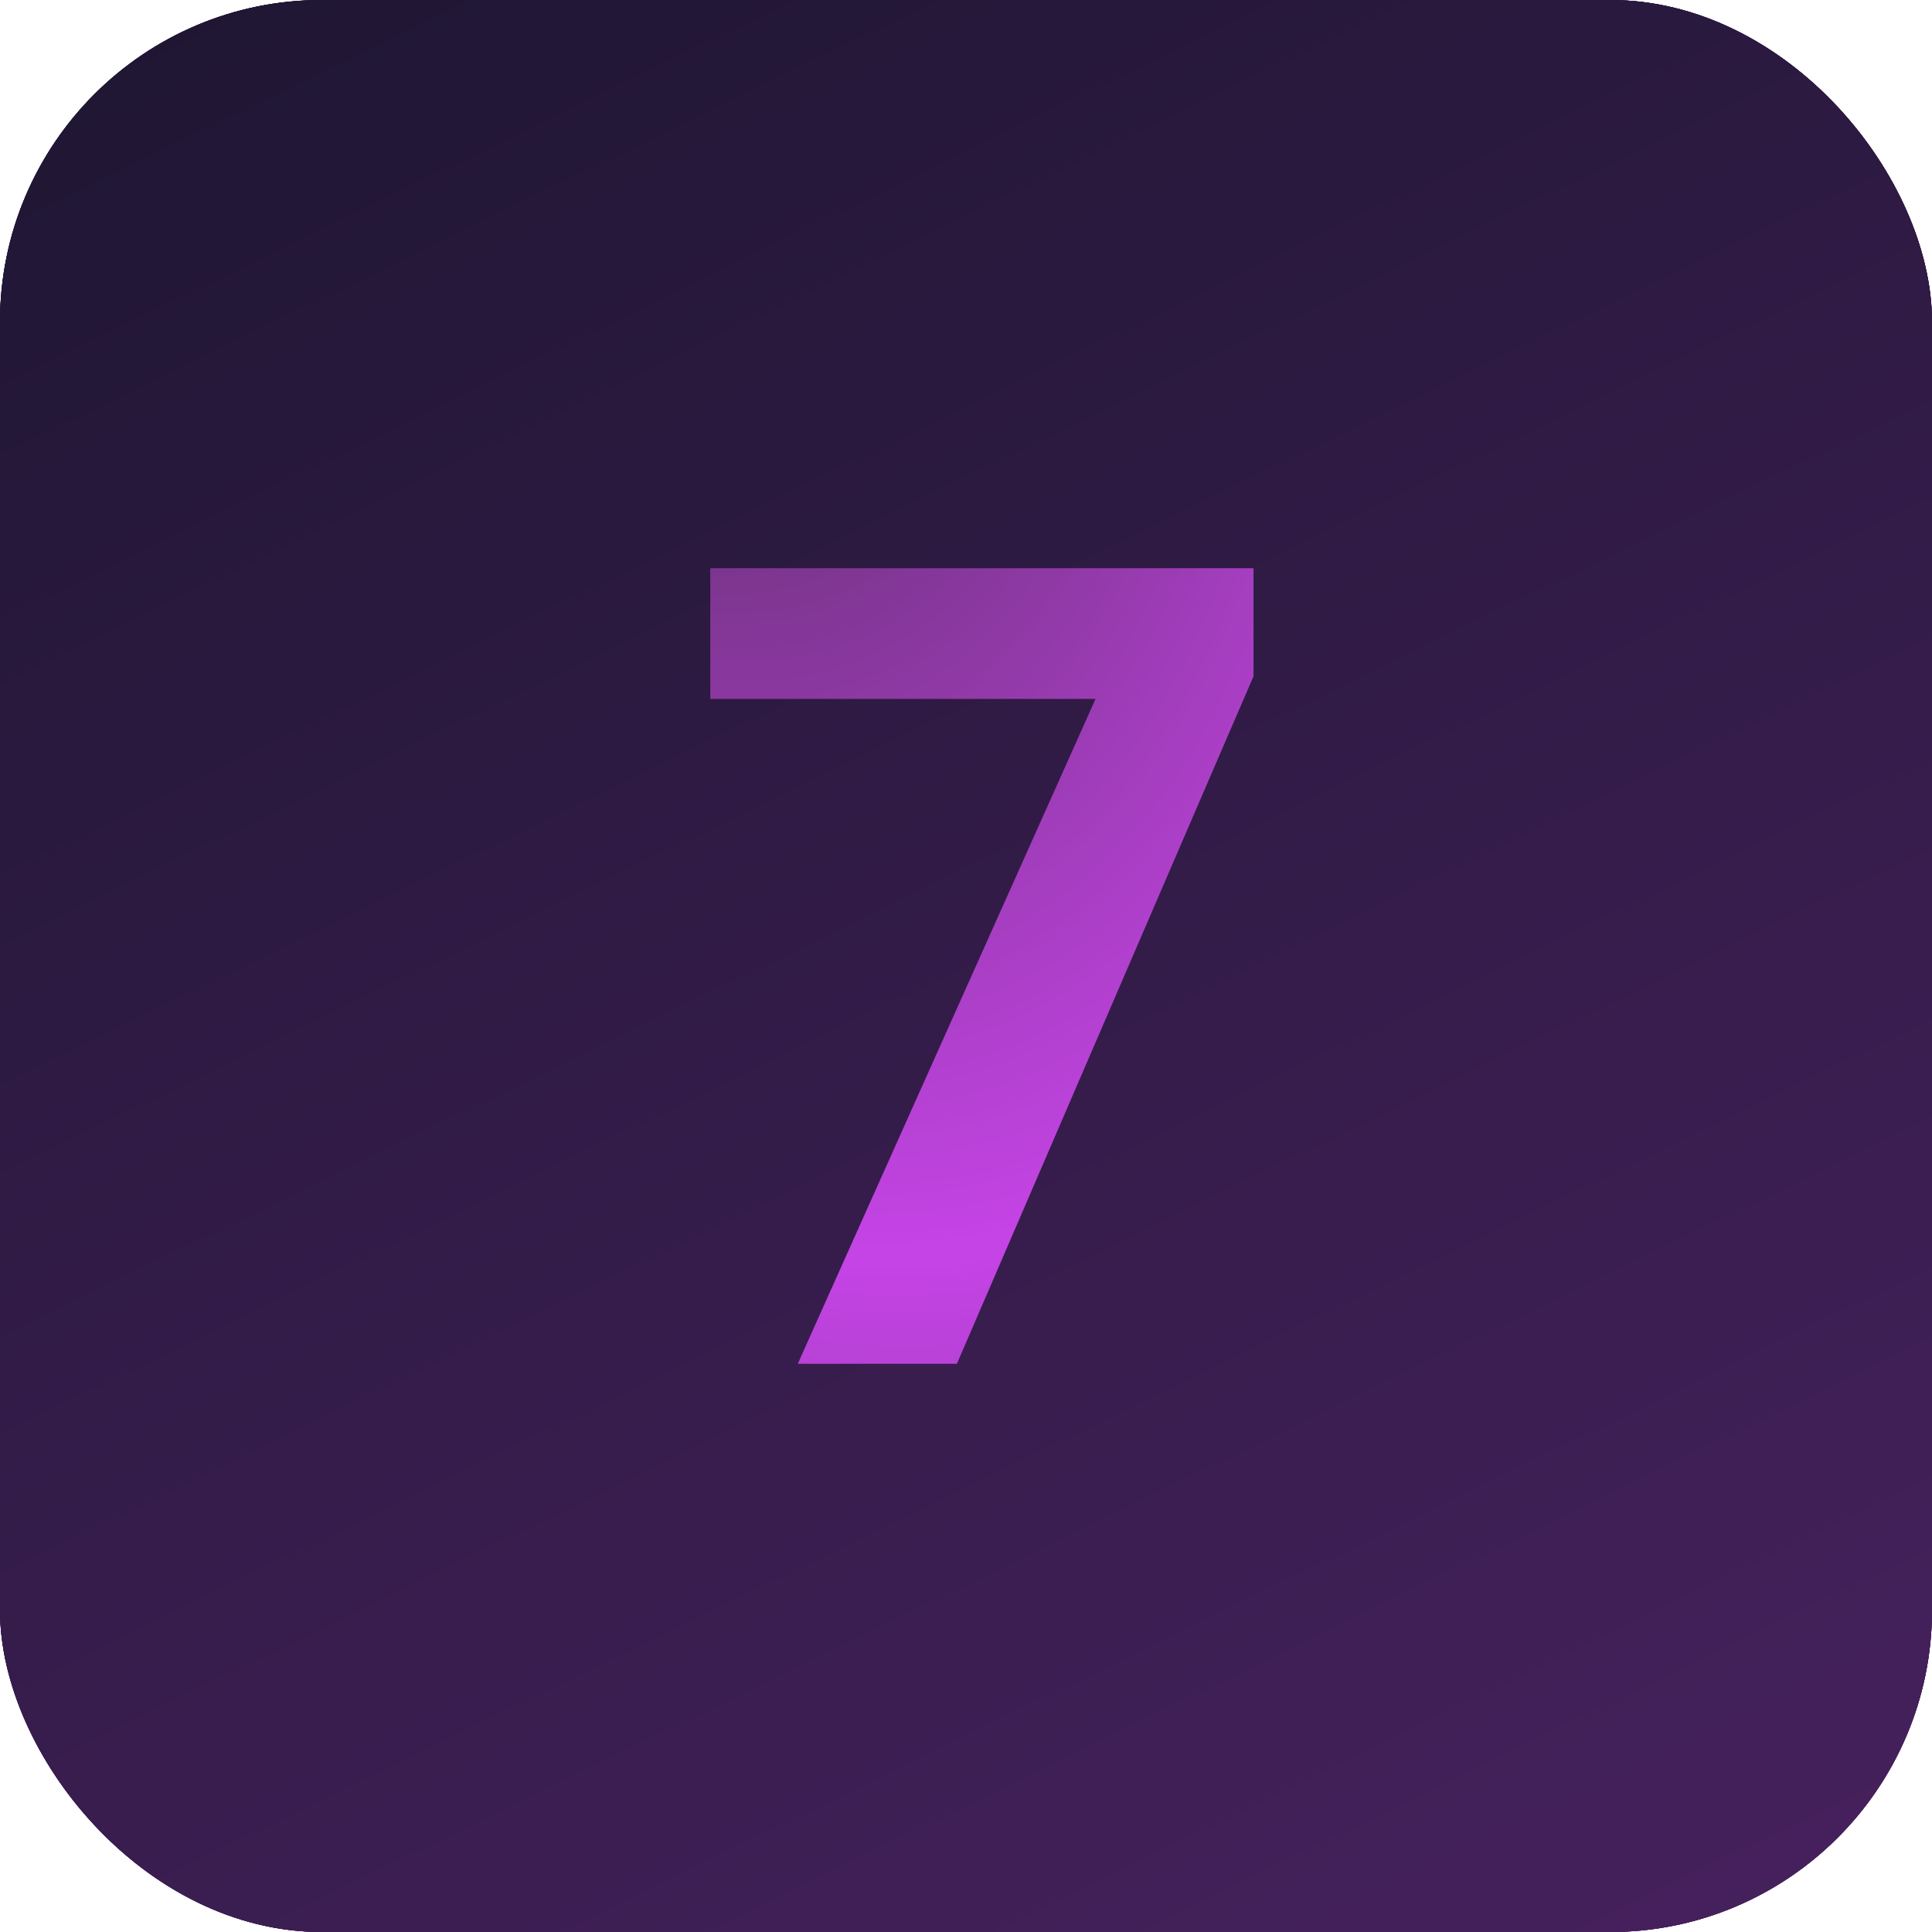 <svg width="68" height="68" viewBox="0 0 68 68" fill="none" xmlns="http://www.w3.org/2000/svg">
<rect width="68" height="68" rx="11.333" fill="url(#paint0_linear_42_1876)"/>
<rect width="68" height="68" rx="11.333" fill="url(#paint1_linear_42_1876)"/>
<path d="M42.5 27.625C44.456 27.625 46.041 26.039 46.041 24.083C46.041 22.127 44.456 20.542 42.5 20.542C40.544 20.542 38.958 22.127 38.958 24.083C38.958 26.039 40.544 27.625 42.5 27.625Z" fill="url(#paint2_radial_42_1876)" stroke="url(#paint3_radial_42_1876)" stroke-width="1.7"/>
<path d="M25.5 28.878L31.169 26.915L38.958 30.633L31.169 36.44L38.958 41.567L34.006 48.165" stroke="url(#paint4_radial_42_1876)" stroke-width="1.7" stroke-linecap="round" stroke-linejoin="round"/>
<path d="M42.019 32.331L43.918 33.364L48.167 29.372" stroke="url(#paint5_radial_42_1876)" stroke-width="1.7" stroke-linecap="round" stroke-linejoin="round"/>
<path d="M28.934 39.345L26.831 42.115L19.836 46.039" stroke="url(#paint6_radial_42_1876)" stroke-width="1.7" stroke-linecap="round" stroke-linejoin="round"/>
<rect width="68" height="68" rx="11.333" fill="url(#paint7_linear_42_1876)"/>
<rect width="68" height="68" rx="11.333" fill="url(#paint8_linear_42_1876)"/>
<path d="M28.08 48L38.56 24.6H25V20H44.12V23.8L33.68 48H28.08Z" fill="url(#paint9_radial_42_1876)"/>
<defs>
<linearGradient id="paint0_linear_42_1876" x1="0" y1="0" x2="39.649" y2="81.75" gradientUnits="userSpaceOnUse">
<stop stop-color="#1E1632"/>
<stop offset="1" stop-color="#47215E"/>
</linearGradient>
<linearGradient id="paint1_linear_42_1876" x1="0" y1="0" x2="39.649" y2="81.75" gradientUnits="userSpaceOnUse">
<stop stop-color="#1E1632"/>
<stop offset="1" stop-color="#47215E"/>
</linearGradient>
<radialGradient id="paint2_radial_42_1876" cx="0" cy="0" r="1" gradientUnits="userSpaceOnUse" gradientTransform="translate(37.525 19.757) rotate(42.806) scale(11.839 10.628)">
<stop stop-color="#C544E6"/>
<stop offset="0.298" stop-color="#753486"/>
<stop offset="0.666" stop-color="#C544E6"/>
<stop offset="1" stop-color="#753486"/>
</radialGradient>
<radialGradient id="paint3_radial_42_1876" cx="0" cy="0" r="1" gradientUnits="userSpaceOnUse" gradientTransform="translate(37.525 19.757) rotate(42.806) scale(11.839 10.628)">
<stop stop-color="#C544E6"/>
<stop offset="0.298" stop-color="#753486"/>
<stop offset="0.666" stop-color="#C544E6"/>
<stop offset="1" stop-color="#753486"/>
</radialGradient>
<radialGradient id="paint4_radial_42_1876" cx="0" cy="0" r="1" gradientUnits="userSpaceOnUse" gradientTransform="translate(22.776 24.562) rotate(55.636) scale(29.237 24.53)">
<stop stop-color="#C544E6"/>
<stop offset="0.298" stop-color="#753486"/>
<stop offset="0.666" stop-color="#C544E6"/>
<stop offset="1" stop-color="#753486"/>
</radialGradient>
<radialGradient id="paint5_radial_42_1876" cx="0" cy="0" r="1" gradientUnits="userSpaceOnUse" gradientTransform="translate(40.774 28.93) rotate(31.023) scale(8.797 6.997)">
<stop stop-color="#C544E6"/>
<stop offset="0.298" stop-color="#753486"/>
<stop offset="0.666" stop-color="#C544E6"/>
<stop offset="1" stop-color="#753486"/>
</radialGradient>
<radialGradient id="paint6_radial_42_1876" cx="0" cy="0" r="1" gradientUnits="userSpaceOnUse" gradientTransform="translate(17.995 38.603) rotate(34.274) scale(13.501 11.314)">
<stop stop-color="#C544E6"/>
<stop offset="0.298" stop-color="#753486"/>
<stop offset="0.666" stop-color="#C544E6"/>
<stop offset="1" stop-color="#753486"/>
</radialGradient>
<linearGradient id="paint7_linear_42_1876" x1="0" y1="0" x2="39.649" y2="81.75" gradientUnits="userSpaceOnUse">
<stop stop-color="#1E1632"/>
<stop offset="1" stop-color="#47215E"/>
</linearGradient>
<linearGradient id="paint8_linear_42_1876" x1="0" y1="0" x2="39.649" y2="81.75" gradientUnits="userSpaceOnUse">
<stop stop-color="#1E1632"/>
<stop offset="1" stop-color="#47215E"/>
</linearGradient>
<radialGradient id="paint9_radial_42_1876" cx="0" cy="0" r="1" gradientUnits="userSpaceOnUse" gradientTransform="translate(19.548 -5.086) rotate(69.638) scale(77.53 45.542)">
<stop stop-color="#C544E6"/>
<stop offset="0.298" stop-color="#753486"/>
<stop offset="0.666" stop-color="#C544E6"/>
<stop offset="1" stop-color="#753486"/>
</radialGradient>
</defs>
</svg>
